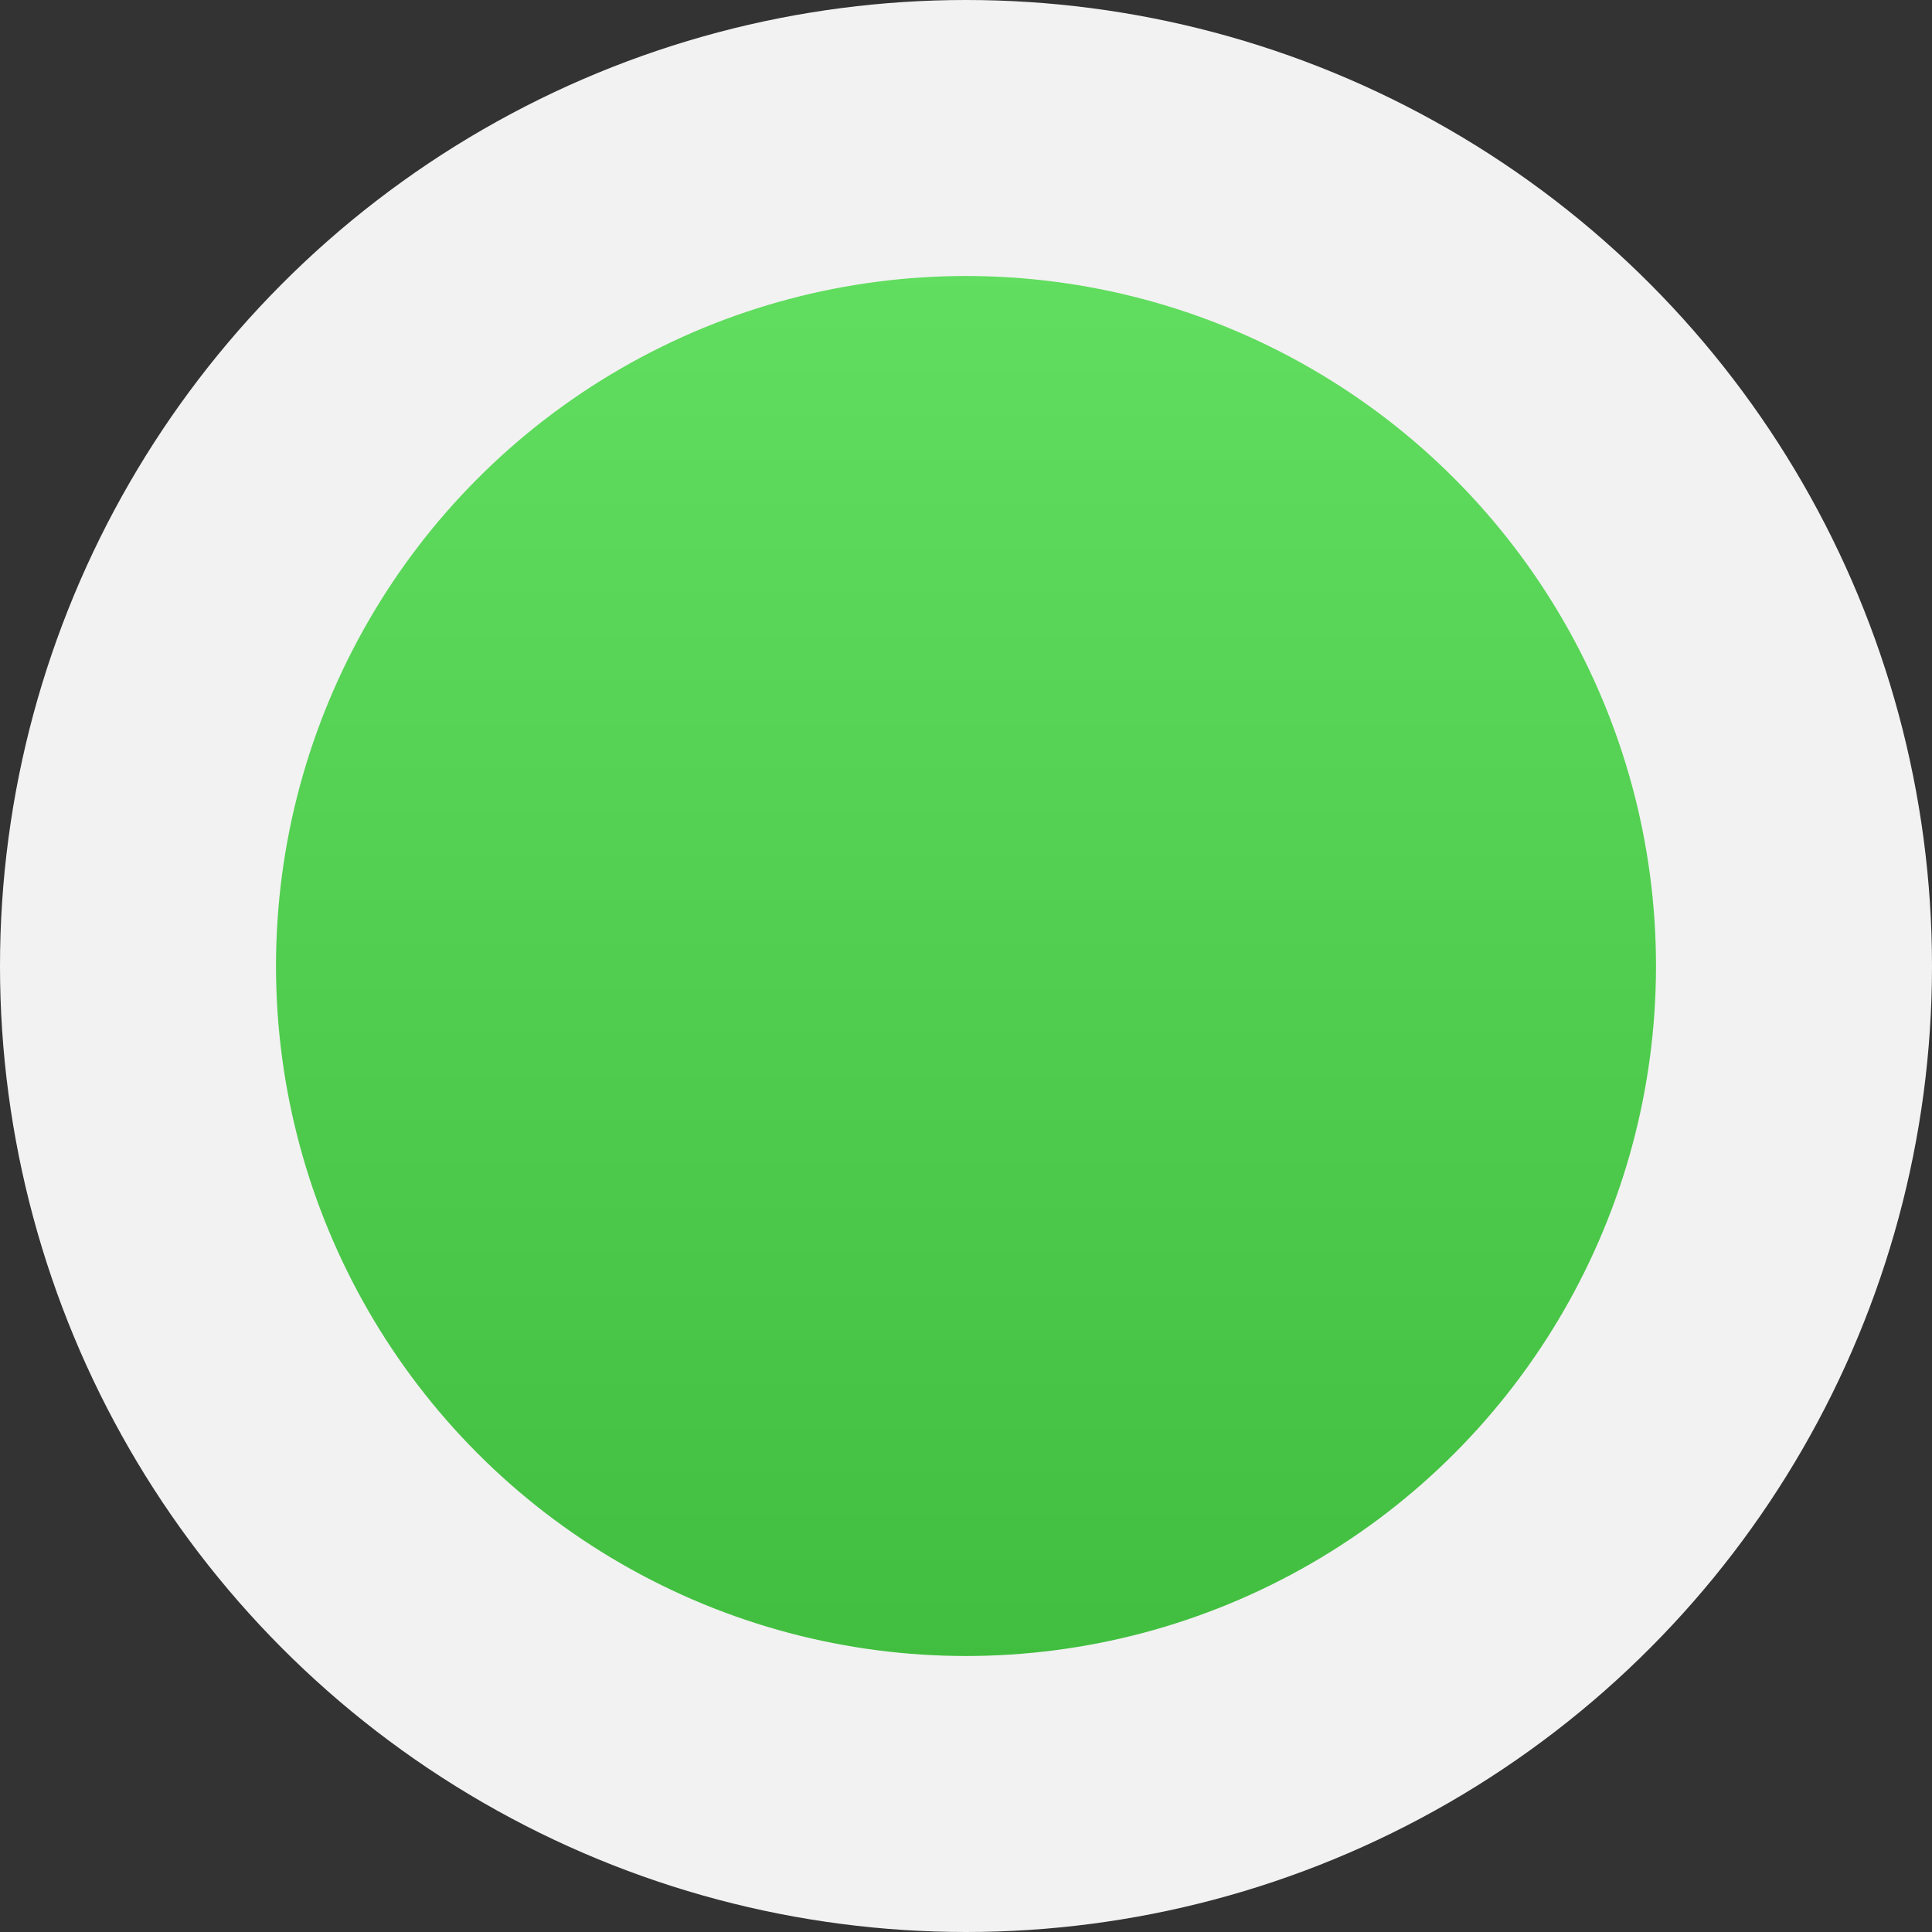 <?xml version="1.0" encoding="UTF-8"?> <svg xmlns="http://www.w3.org/2000/svg" width="70" height="70" viewBox="0 0 70 70" fill="none"><rect x="0" y="0" width="70" height="70" fill="#333333" stroke="none"/> <circle cx="35" cy="35" r="30" fill="url(#paint0_linear_1_201)" stroke="#F2F2F2" stroke-width="10"></circle> <defs> <linearGradient id="paint0_linear_1_201" x1="35" y1="0" x2="35" y2="70" gradientUnits="userSpaceOnUse"> <stop stop-color="#67E365"></stop> <stop offset="1" stop-color="#3BB839"></stop> </linearGradient> </defs> </svg> 